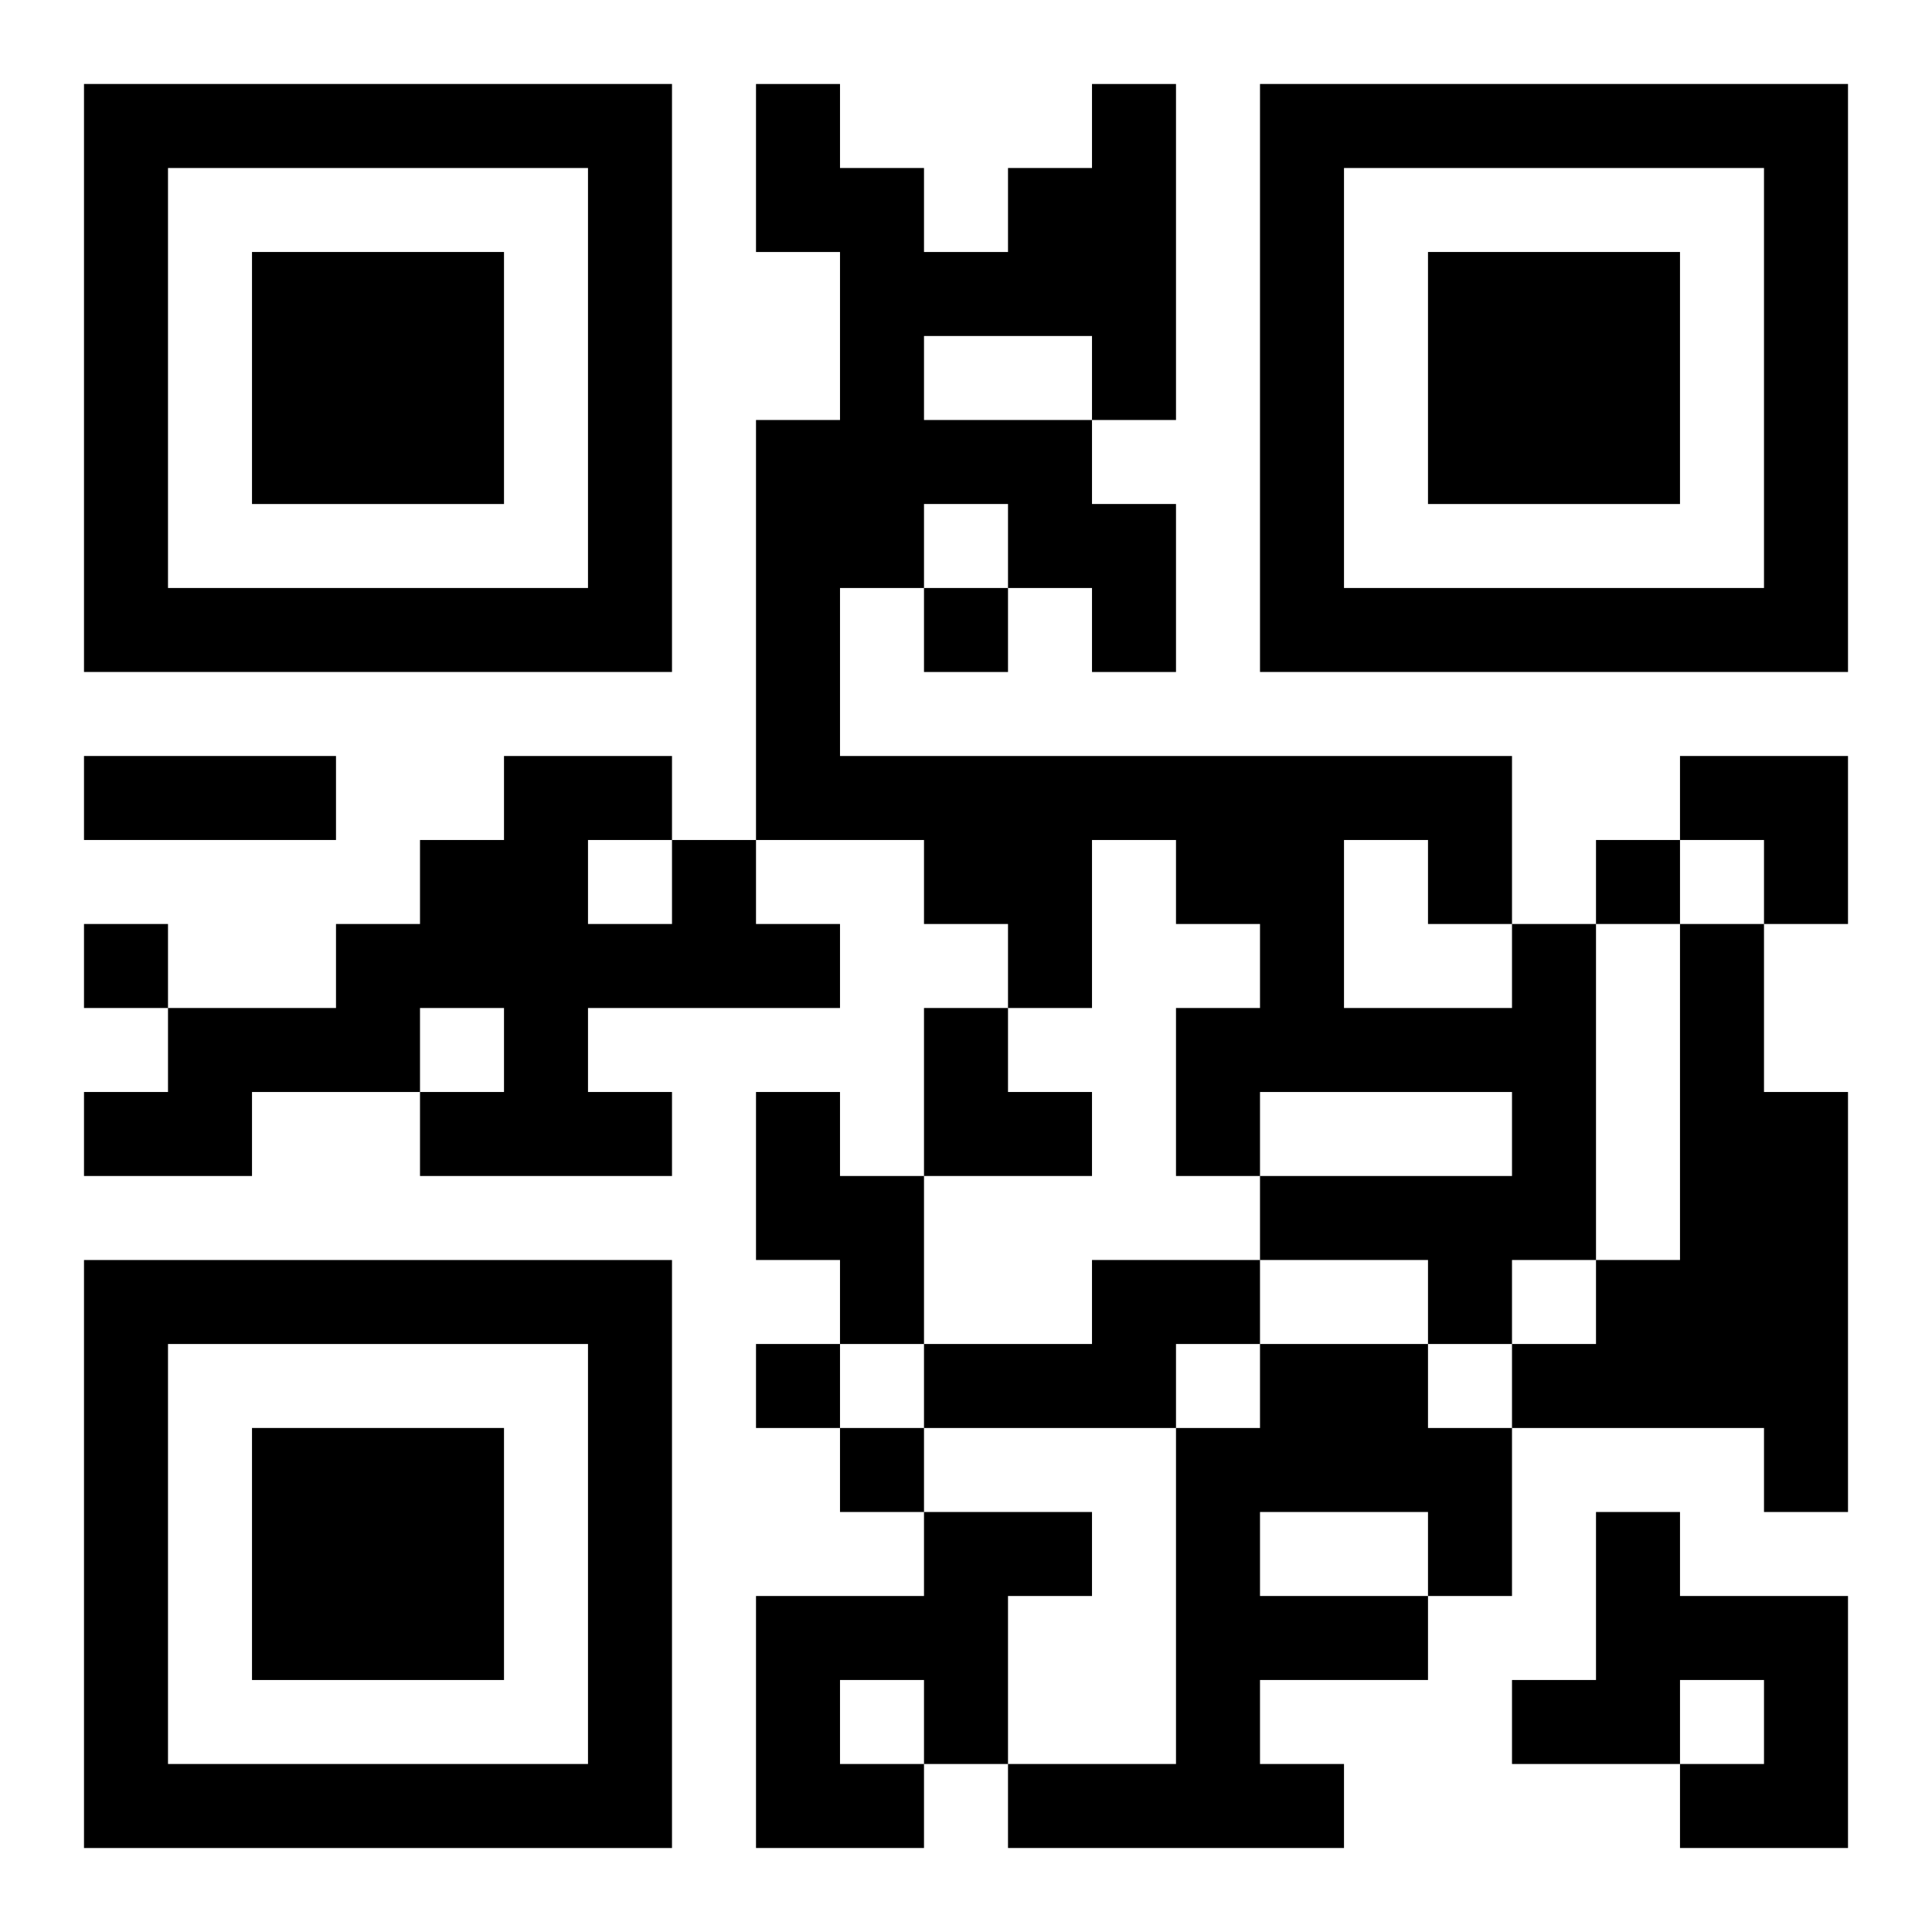 <?xml version="1.0" encoding="UTF-8"?>
<svg width="250" height="250" baseProfile="full" version="1.1" viewBox="-1 -1 23 23" xmlns="http://www.w3.org/2000/svg" xmlns:xlink="http://www.w3.org/1999/xlink"><symbol id="a"><path d="m0 7v7h7v-7h-7zm1 1h5v5h-5v-5zm1 1v3h3v-3h-3z"/></symbol><use y="-7" xlink:href="#a"/><use y="7" xlink:href="#a"/><use x="14" y="-7" xlink:href="#a"/><path d="m7 9h1v1h1v1h-3v1h1v1h-3v-1h1v-1h-1v1h-2v1h-2v-1h1v-1h2v-1h1v-1h1v-1h2v1m-1 0v1h1v-1h-1m11 1h1v4h-1v1h-1v-1h-2v-1h3v-1h-3v1h-1v-2h1v-1h-1v-1h-1v2h-1v-1h-1v-1h-2v-5h1v-2h-1v-2h1v1h1v1h1v-1h1v-1h1v4h-1v1h1v2h-1v-1h-1v-1h-1v1h-1v2h8v2m-7-7v1h2v-1h-2m5 6v2h2v-1h-1v-1h-1m4 1h1v2h1v5h-1v-1h-3v-1h1v-1h1v-4m-11 2h1v1h1v2h-1v-1h-1v-2m4 2h2v1h-1v1h-3v-1h2v-1m2 1h2v1h1v2h-1v1h-2v1h1v1h-4v-1h2v-4h1v-1m0 2v1h2v-1h-2m-4 0h2v1h-1v2h-1v1h-2v-3h2v-1m-1 2v1h1v-1h-1m9-2h1v1h2v3h-2v-1h1v-1h-1v1h-2v-1h1v-2m-8-11v1h1v-1h-1m8 3v1h1v-1h-1m-18 1v1h1v-1h-1m8 5v1h1v-1h-1m1 1v1h1v-1h-1m-9-8h3v1h-3v-1m19 0h2v2h-1v-1h-1zm-9 3h1v1h1v1h-2z"/></svg>
